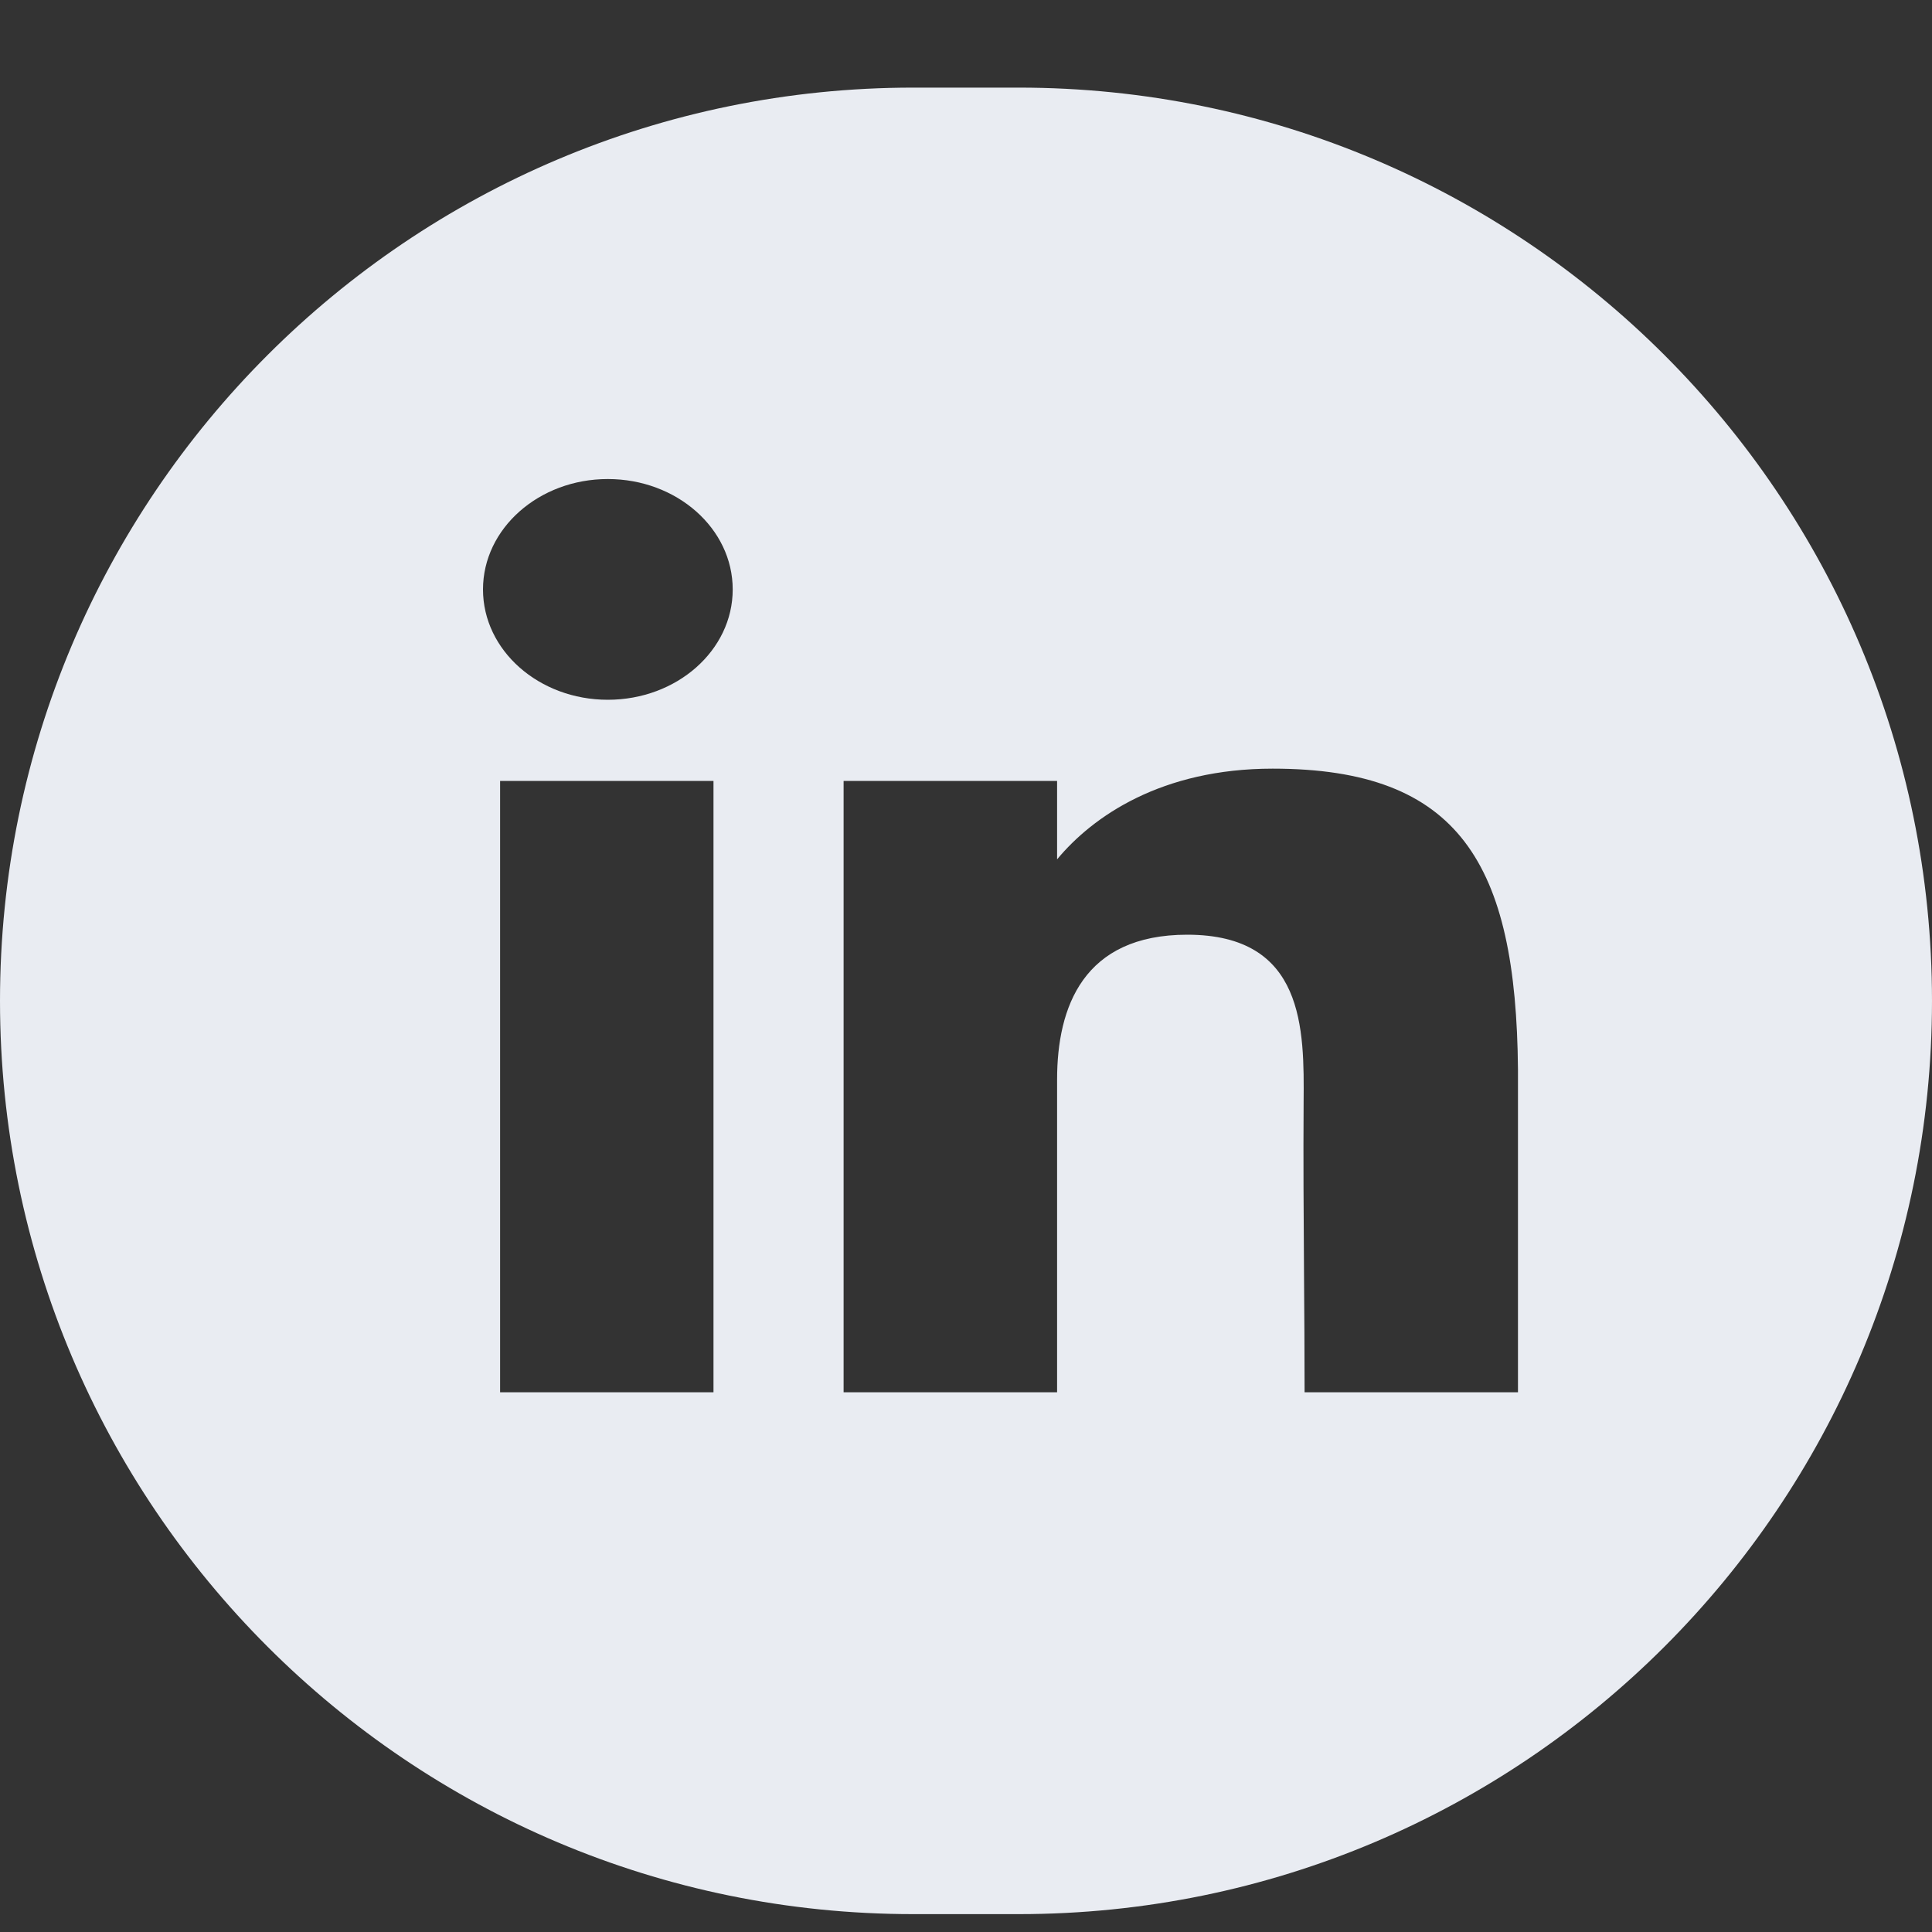 <svg width="20" height="20" viewBox="0 0 20 20" fill="none" xmlns="http://www.w3.org/2000/svg">
<rect x="0" y="0" width="20" height="20" fill="#333333" stroke="none"/>
<path fill-rule="evenodd" clip-rule="evenodd" d="M9.454 0.907C4.233 0.907 0 5.14 0 10.361C0 15.582 4.233 19.815 9.454 19.815H10.546C15.767 19.815 20 15.582 20 10.361C20 5.14 15.767 0.907 10.546 0.907H9.454ZM7.585 6.102C7.585 6.733 7.006 7.244 6.292 7.244C5.579 7.244 5 6.733 5 6.102C5 5.471 5.579 4.959 6.292 4.959C7.006 4.959 7.585 5.471 7.585 6.102ZM5.177 8.084H7.386V14.413H5.177V8.084ZM8.733 8.084H10.943V8.896C11.313 8.45 12.025 7.957 13.174 7.957C15.108 7.957 15.696 8.94 15.714 11.073V14.413H13.505C13.505 14 13.502 13.585 13.499 13.17C13.495 12.582 13.491 11.994 13.495 11.413C13.501 10.655 13.508 9.676 12.29 9.676C11.213 9.676 10.943 10.427 10.943 11.175V14.413H8.733V8.084Z" fill="#E9ECF2"/>
</svg>
